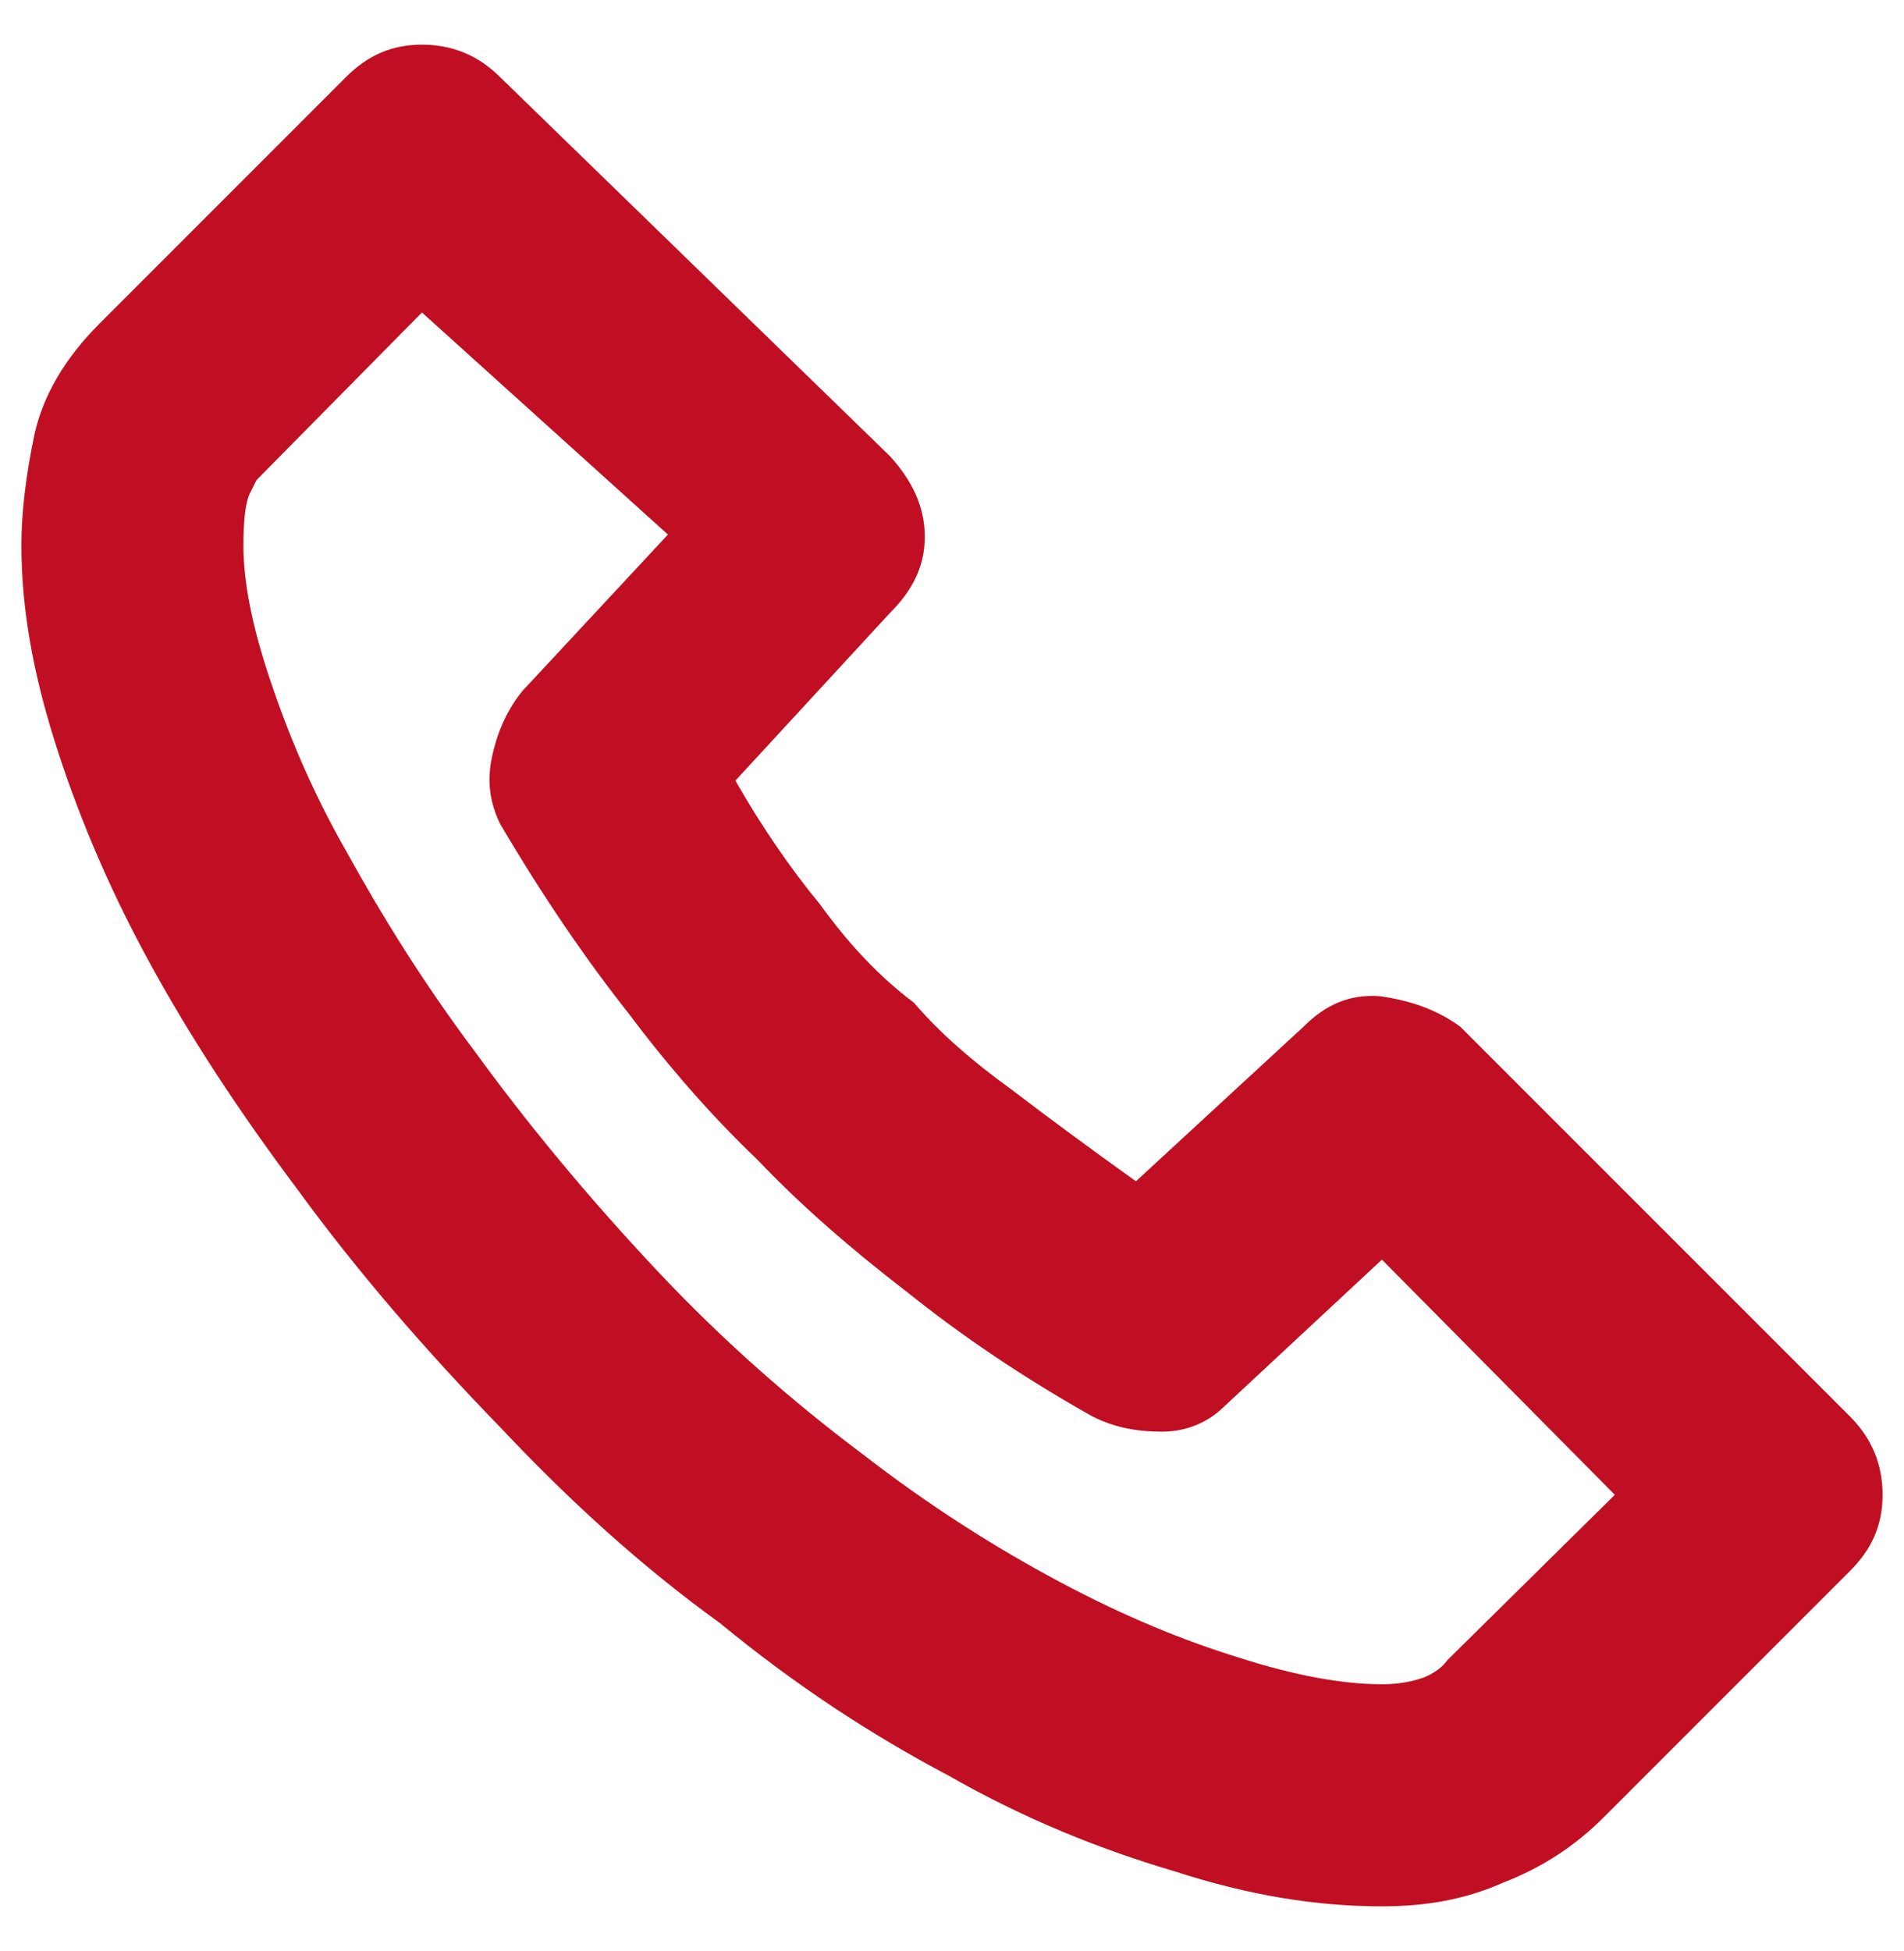 <svg data-v-89d42adc="" width="41" height="42" viewBox="0 0 41 42" fill="none" xmlns="http://www.w3.org/2000/svg">
    <path data-v-89d42adc="" d="M29.758 41.039C30.695 41.039 31.539 40.898 32.383 40.523C33.227 40.195 33.93 39.727 34.539 39.117L39.836 33.82C40.305 33.352 40.539 32.836 40.539 32.18C40.539 31.523 40.305 30.961 39.836 30.492L31.445 22.102C30.93 21.727 30.367 21.539 29.711 21.445C29.055 21.398 28.539 21.633 28.07 22.102L24.461 25.43C23.477 24.727 22.586 24.07 21.789 23.461C20.945 22.852 20.242 22.242 19.68 21.586C18.93 21.023 18.273 20.32 17.664 19.477C17.008 18.68 16.398 17.789 15.836 16.805L19.164 13.195C19.633 12.727 19.914 12.211 19.914 11.555C19.914 10.898 19.633 10.336 19.164 9.82L10.773 1.664C10.305 1.195 9.742 0.961 9.086 0.961C8.43 0.961 7.914 1.195 7.445 1.664L2.148 6.961C1.398 7.711 0.93 8.508 0.742 9.352C0.555 10.242 0.461 11.039 0.461 11.742C0.461 13.055 0.695 14.414 1.164 15.914C1.633 17.414 2.289 19.008 3.18 20.648C4.07 22.289 5.148 23.93 6.414 25.617C7.68 27.352 9.133 29.039 10.773 30.727C12.273 32.32 13.82 33.727 15.508 34.945C17.102 36.258 18.742 37.336 20.43 38.227C22.07 39.164 23.711 39.82 25.305 40.289C26.898 40.805 28.352 41.039 29.758 41.039ZM9.086 6.727L14.383 11.508L11.242 14.883C10.867 15.352 10.68 15.867 10.586 16.336C10.492 16.805 10.539 17.273 10.773 17.742C11.711 19.336 12.648 20.695 13.539 21.82C14.383 22.945 15.32 24.023 16.305 24.961C17.242 25.945 18.32 26.883 19.539 27.82C20.711 28.758 22.023 29.648 23.523 30.492C23.992 30.727 24.461 30.82 25.023 30.82C25.539 30.82 26.008 30.633 26.383 30.258L29.758 27.117L34.773 32.18L31.164 35.742C31.07 35.883 30.883 36.023 30.648 36.117C30.367 36.211 30.086 36.258 29.758 36.258C28.914 36.258 27.883 36.07 26.711 35.695C25.492 35.32 24.227 34.805 22.82 34.055C21.414 33.305 20.008 32.414 18.555 31.289C17.055 30.164 15.555 28.852 14.148 27.352C12.648 25.758 11.336 24.164 10.211 22.617C9.086 21.117 8.195 19.664 7.445 18.305C6.695 16.992 6.18 15.727 5.805 14.602C5.43 13.477 5.242 12.539 5.242 11.742C5.242 11.18 5.289 10.805 5.383 10.617L5.523 10.336L9.086 6.727Z" fill="#C00F23"></path>
</svg>
